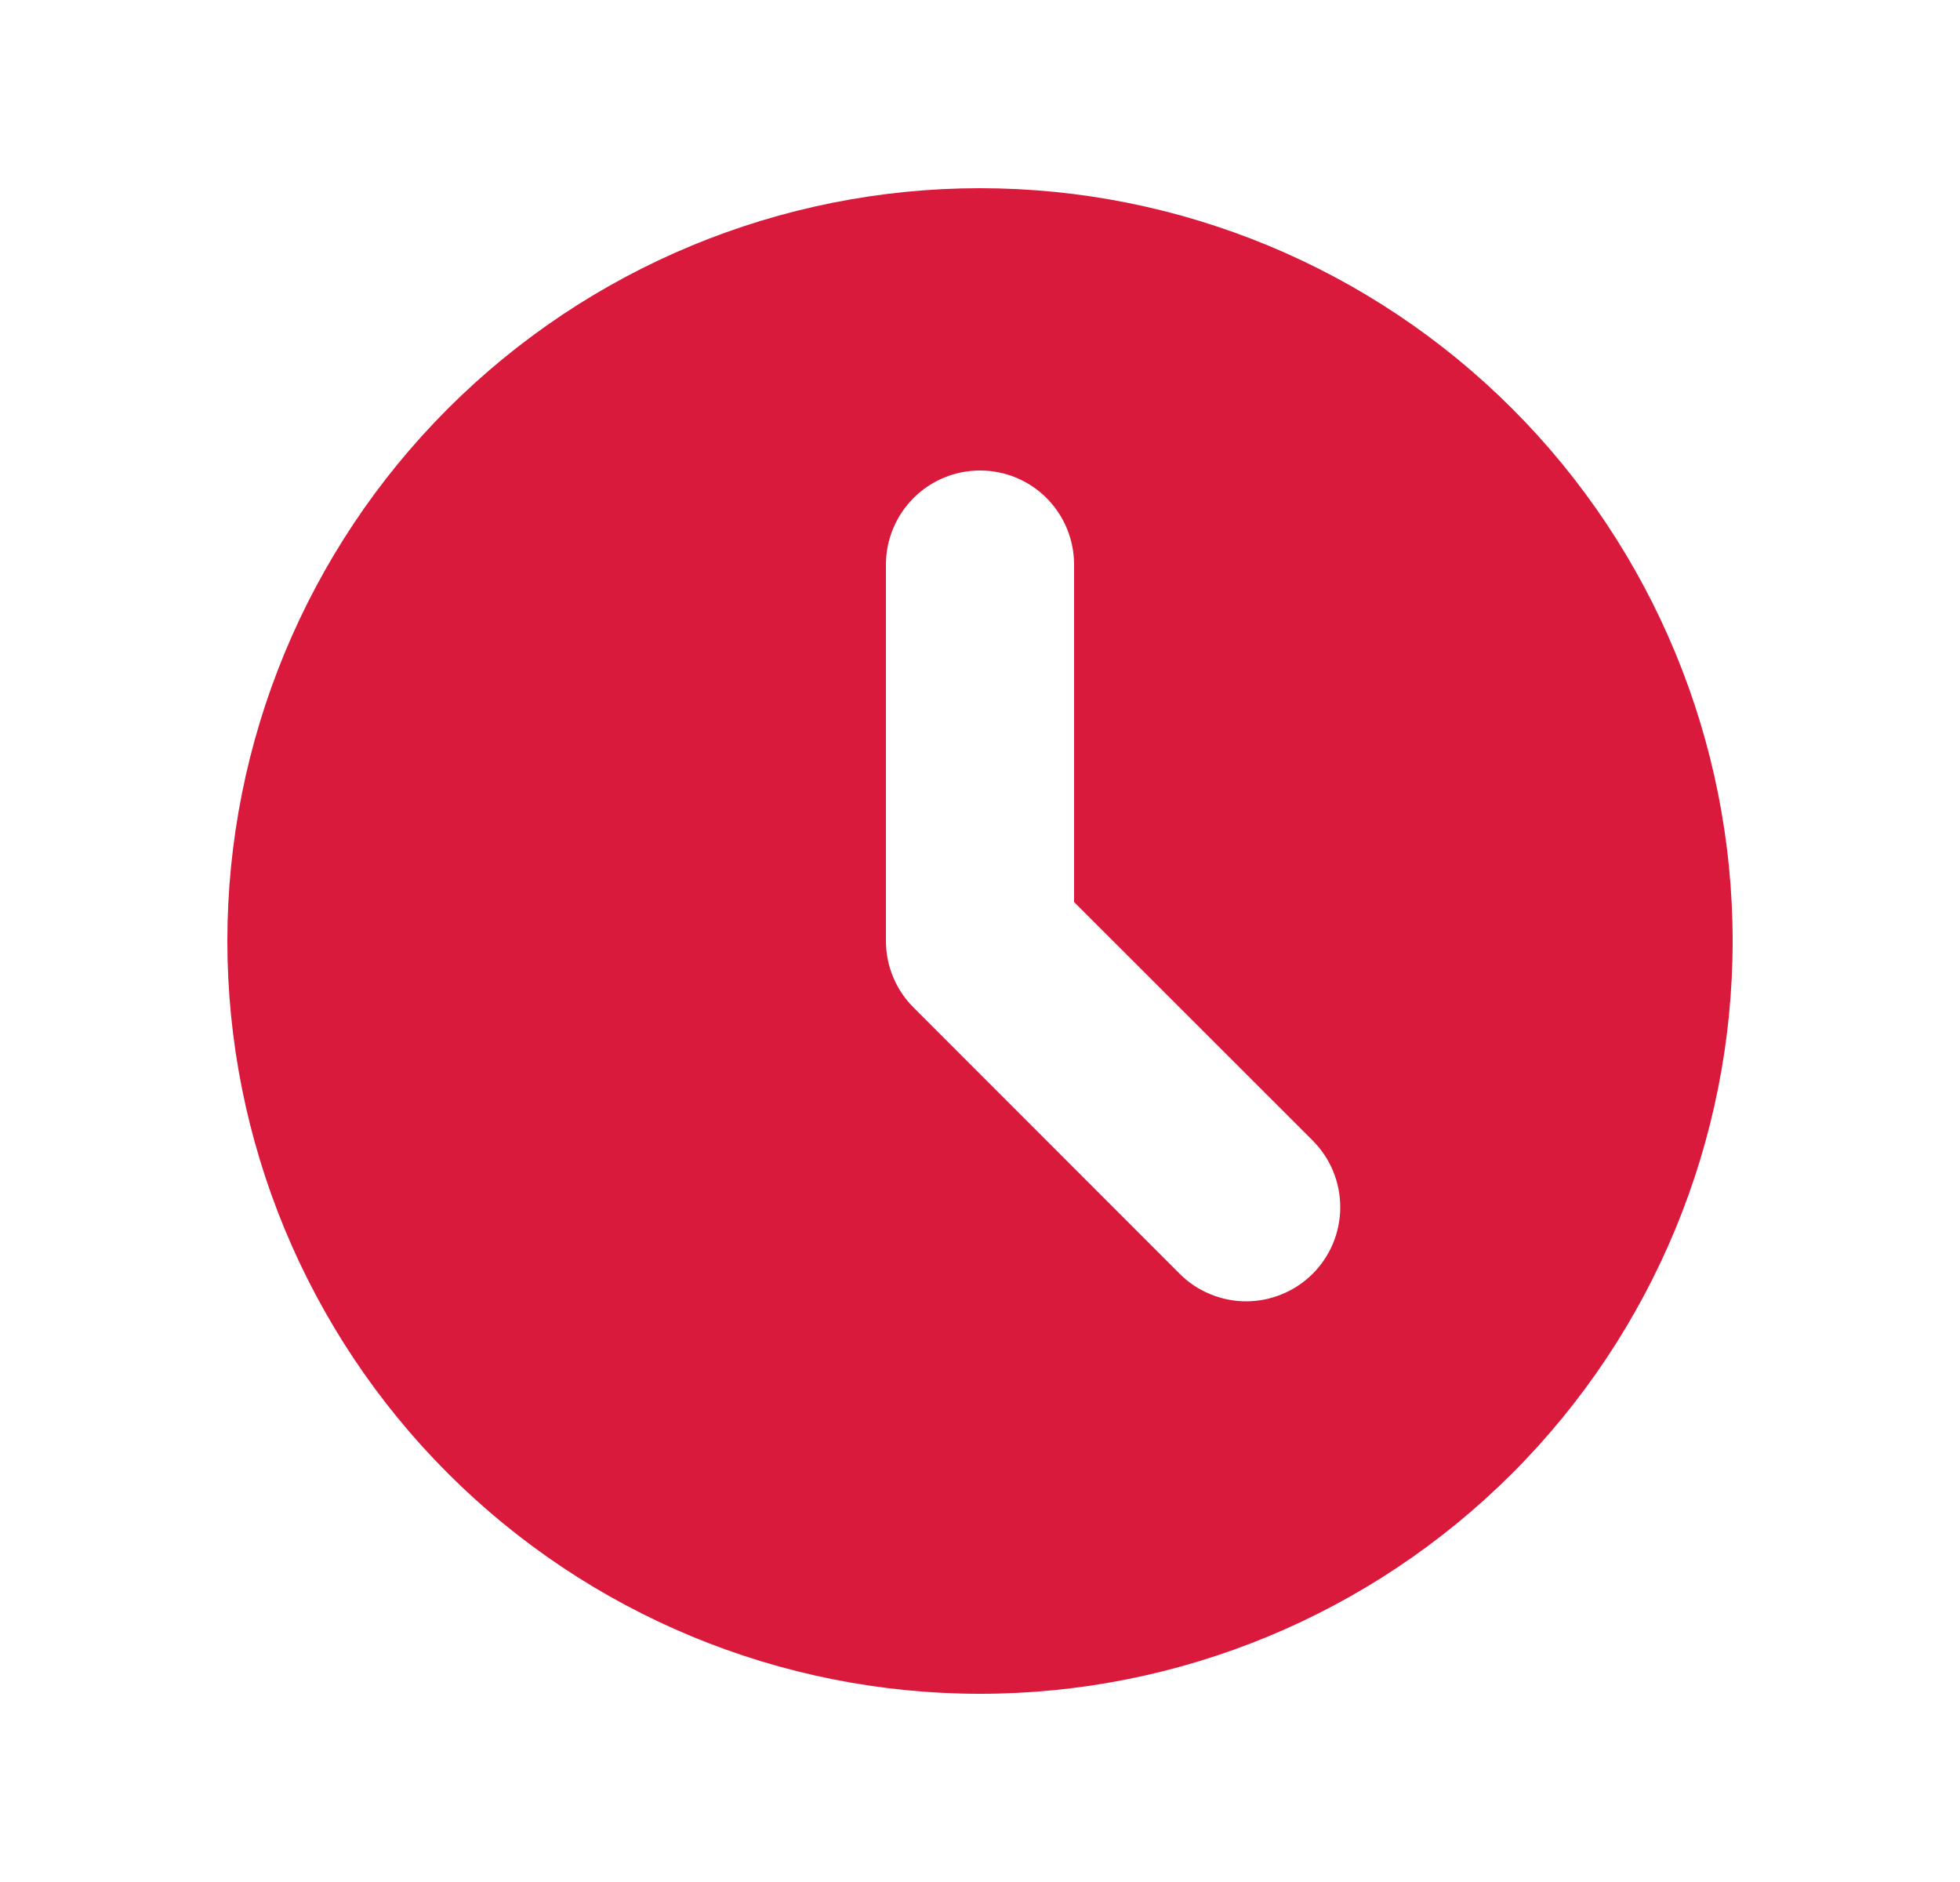 <svg width="25" height="24" viewBox="0 0 25 24" fill="none" xmlns="http://www.w3.org/2000/svg">
<path fill-rule="evenodd" clip-rule="evenodd" d="M12.5 21.6C15.046 21.6 17.488 20.589 19.289 18.788C21.089 16.988 22.1 14.546 22.1 12C22.1 9.454 21.089 7.012 19.289 5.212C17.488 3.411 15.046 2.4 12.5 2.4C9.954 2.4 7.513 3.411 5.712 5.212C3.912 7.012 2.9 9.454 2.9 12C2.9 14.546 3.912 16.988 5.712 18.788C7.513 20.589 9.954 21.6 12.5 21.6ZM13.7 7.2C13.7 6.882 13.574 6.577 13.349 6.351C13.124 6.126 12.819 6 12.5 6C12.182 6 11.877 6.126 11.652 6.351C11.427 6.577 11.3 6.882 11.3 7.2V12C11.3 12.318 11.427 12.623 11.652 12.848L15.046 16.243C15.157 16.355 15.289 16.443 15.435 16.503C15.581 16.564 15.737 16.595 15.895 16.595C16.052 16.595 16.208 16.564 16.354 16.503C16.5 16.443 16.632 16.355 16.744 16.243C16.855 16.132 16.944 15.999 17.004 15.854C17.064 15.708 17.095 15.552 17.095 15.394C17.095 15.237 17.064 15.08 17.004 14.935C16.944 14.789 16.855 14.657 16.744 14.545L13.7 11.503V7.2Z" fill="#D91A3C"/>
</svg>
